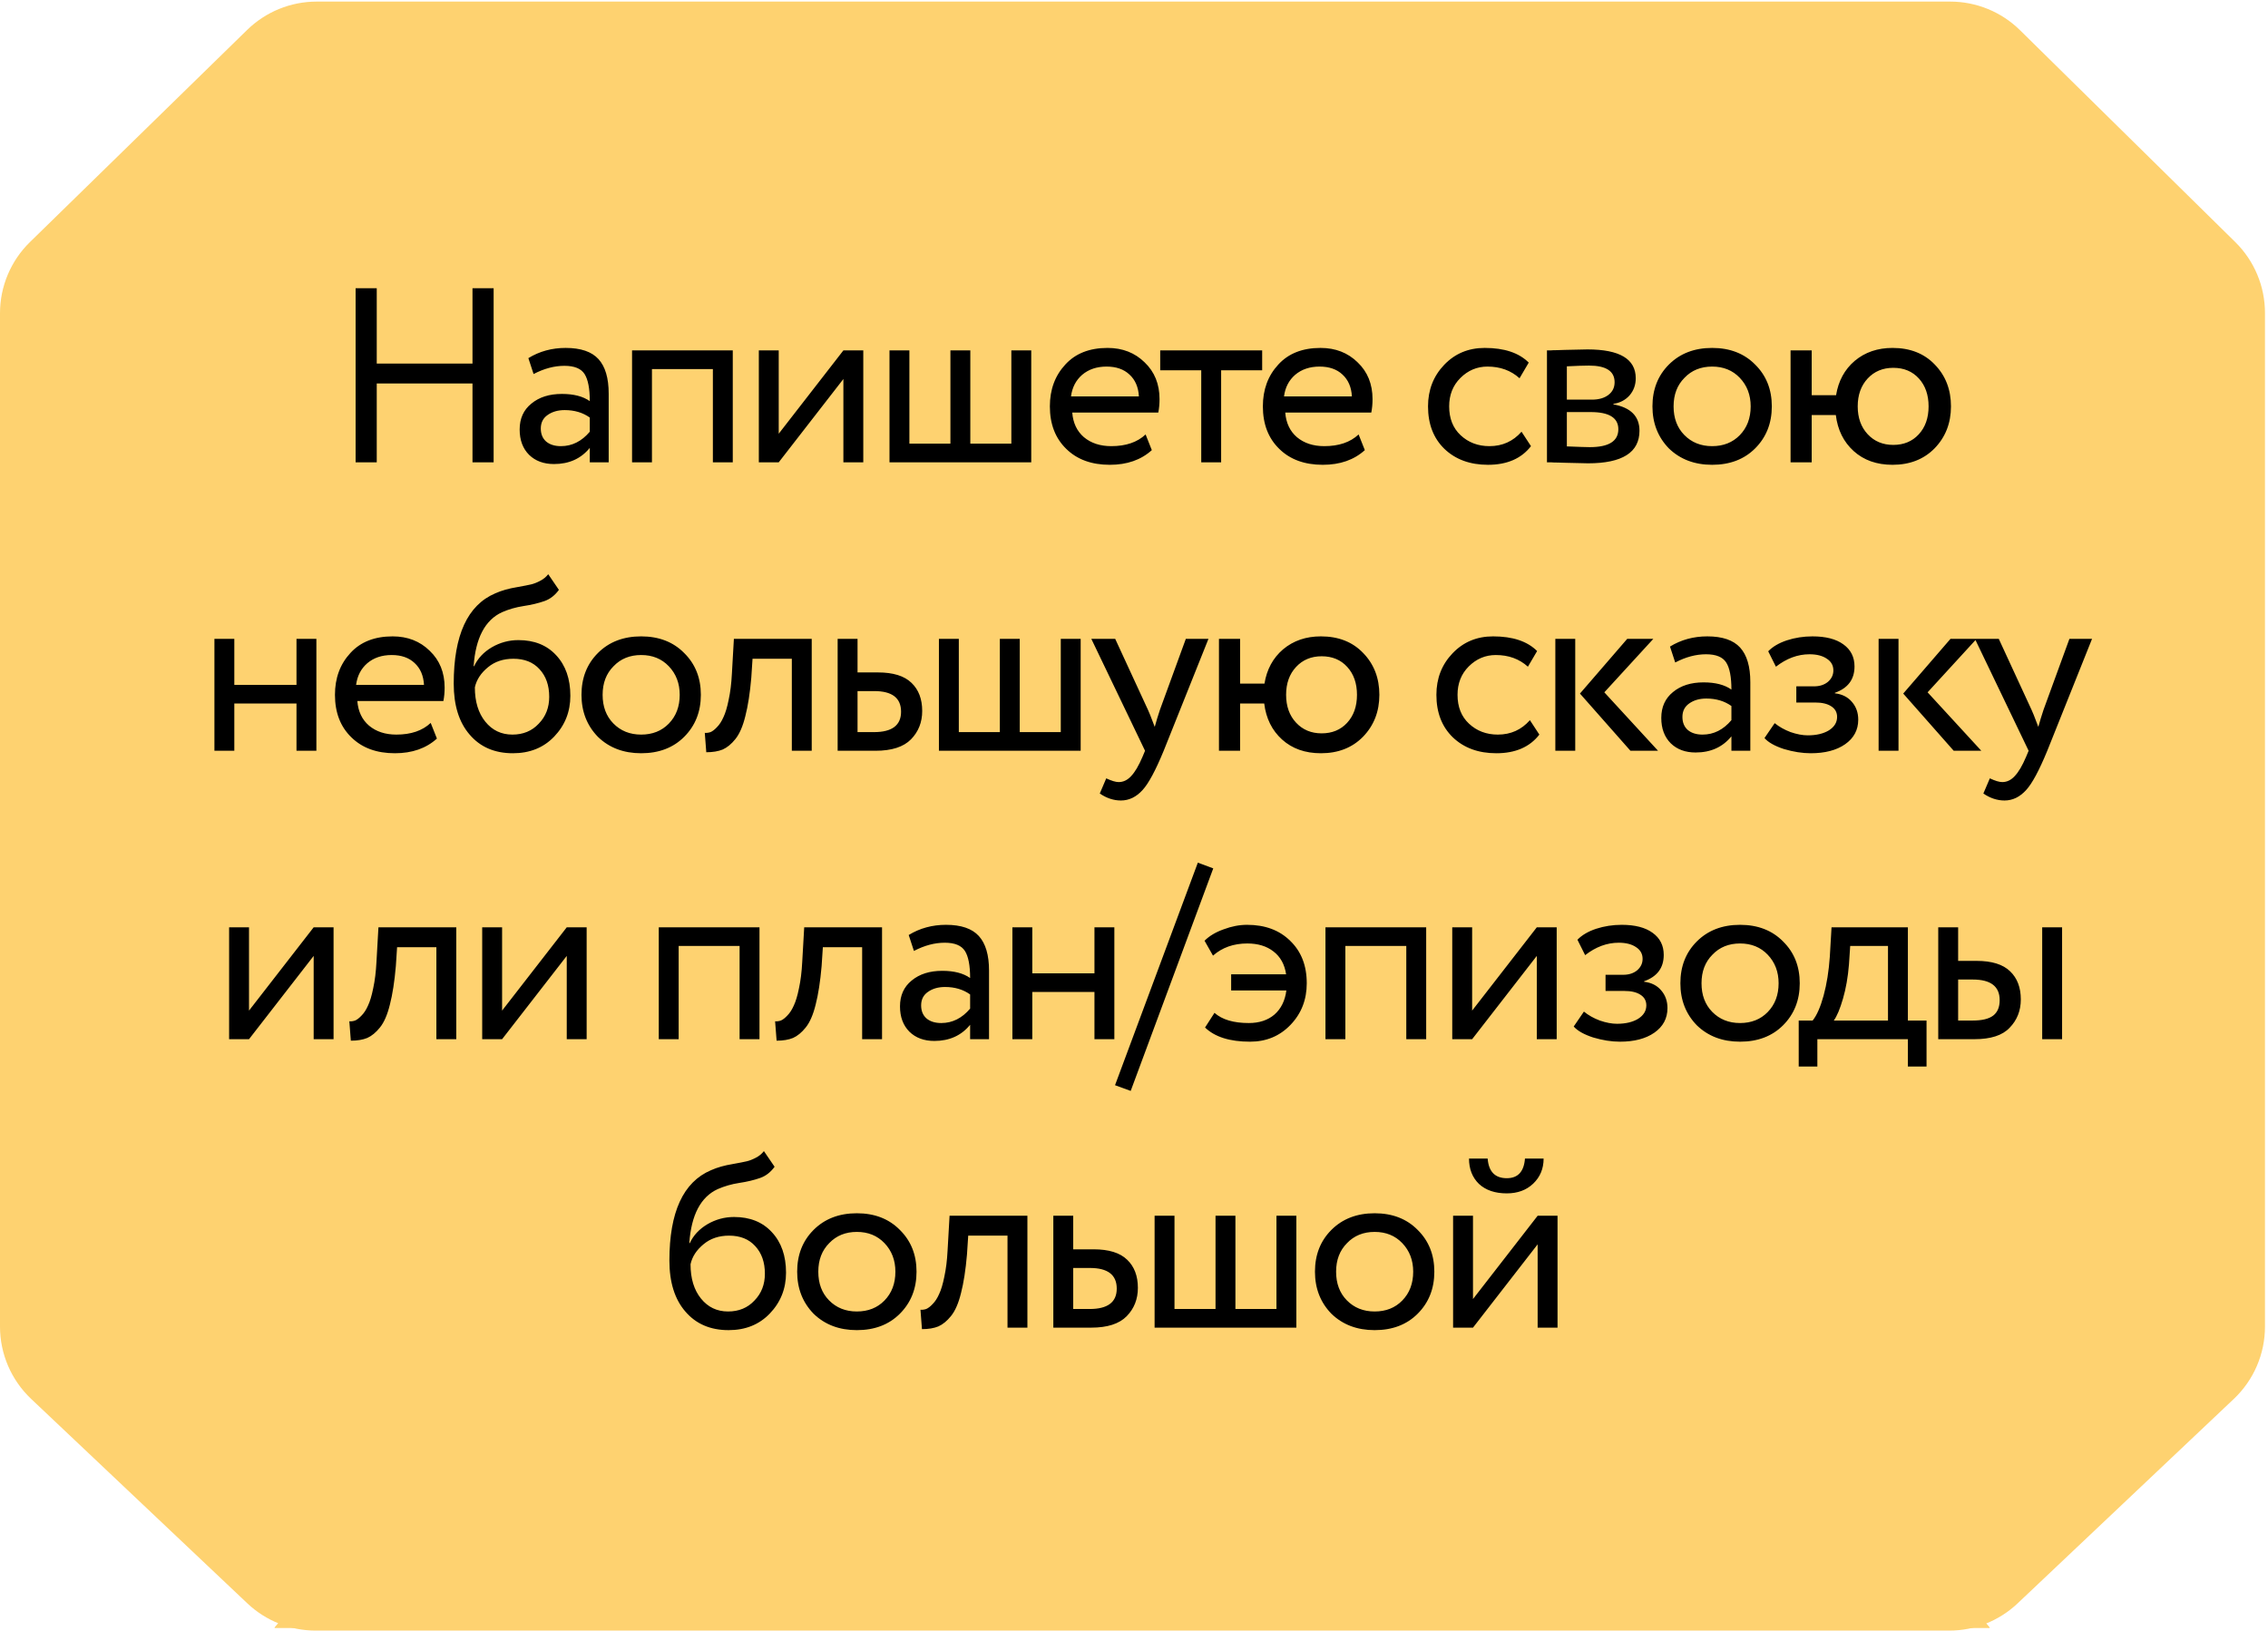 <?xml version="1.0" encoding="UTF-8"?> <svg xmlns="http://www.w3.org/2000/svg" width="228" height="164" viewBox="0 0 228 164" fill="none"><path d="M190.804 152.43L190.781 152.441L36.842 152.441L36.83 152.43L27.595 163.654L200.028 163.654L190.804 152.43Z" fill="#FED270" style="mix-blend-mode:screen"></path><path d="M190.804 152.43L190.781 152.441L36.842 152.441L36.83 152.43L27.595 163.654L200.028 163.654L190.804 152.43Z" fill="#FED270"></path><path d="M180.004 139.684L47.63 139.684L47.454 139.519L36.83 152.43L36.842 152.441L190.781 152.441L190.804 152.43L180.168 139.519L180.004 139.684Z" fill="#FED270" style="mix-blend-mode:screen"></path><path d="M180.004 139.684L47.63 139.684L47.454 139.519L36.83 152.43L36.842 152.441L190.781 152.441L190.804 152.43L180.168 139.519L180.004 139.684Z" fill="#FED270"></path><path d="M3.013 24.335L24.848 3.006C26.717 1.182 29.224 0.16 31.836 0.16H196.053C198.678 0.16 201.197 1.192 203.068 3.034L224.711 24.339C226.621 26.219 227.696 28.786 227.696 31.465V133.375C227.696 136.124 226.564 138.752 224.567 140.641L202.825 161.203C200.968 162.959 198.509 163.938 195.954 163.938H31.742C29.186 163.938 26.728 162.959 24.871 161.203L3.129 140.641C1.132 138.752 0 136.124 0 133.375V31.488C0 28.795 1.086 26.216 3.013 24.335Z" fill="#FED270"></path><path d="M49.624 46.48H47.499V38.554H37.874V46.48H35.749V28.98H37.874V36.554H47.499V28.98H49.624V46.48ZM53.641 37.605L53.116 36.005C54.232 35.321 55.482 34.98 56.866 34.98C58.382 34.98 59.482 35.355 60.166 36.105C60.849 36.855 61.191 38.013 61.191 39.58V46.48H59.291V45.029C58.407 46.113 57.207 46.654 55.691 46.654C54.657 46.654 53.824 46.346 53.191 45.73C52.557 45.096 52.241 44.246 52.241 43.179C52.241 42.08 52.632 41.213 53.416 40.58C54.199 39.929 55.224 39.605 56.491 39.605C57.674 39.605 58.607 39.846 59.291 40.33C59.291 39.063 59.116 38.154 58.766 37.605C58.416 37.054 57.741 36.779 56.741 36.779C55.724 36.779 54.691 37.054 53.641 37.605ZM56.391 44.855C57.507 44.855 58.474 44.371 59.291 43.404V41.98C58.591 41.48 57.749 41.23 56.766 41.23C56.082 41.23 55.507 41.396 55.041 41.73C54.591 42.046 54.366 42.496 54.366 43.08C54.366 43.63 54.541 44.063 54.891 44.38C55.257 44.696 55.757 44.855 56.391 44.855ZM73.665 46.48H71.665V37.105H65.54V46.48H63.54V35.23H73.665V46.48ZM84.785 38.105L78.285 46.48H76.285V35.23H78.285V43.605L84.785 35.23H86.785V46.48H84.785V38.105ZM103.67 46.48H89.42V35.23H91.42V44.605H95.545V35.23H97.545V44.605H101.67V35.23H103.67V46.48ZM115.167 43.679L115.792 45.255C114.708 46.238 113.3 46.73 111.567 46.73C109.733 46.73 108.275 46.196 107.192 45.13C106.092 44.063 105.542 42.638 105.542 40.855C105.542 39.171 106.058 37.771 107.092 36.654C108.108 35.538 109.525 34.98 111.342 34.98C112.842 34.98 114.083 35.463 115.067 36.429C116.067 37.38 116.567 38.613 116.567 40.13C116.567 40.613 116.525 41.063 116.442 41.48H107.792C107.875 42.529 108.267 43.355 108.967 43.955C109.683 44.554 110.6 44.855 111.717 44.855C113.183 44.855 114.333 44.463 115.167 43.679ZM111.242 36.855C110.258 36.855 109.442 37.13 108.792 37.679C108.158 38.23 107.783 38.955 107.667 39.855H114.492C114.442 38.921 114.125 38.188 113.542 37.654C112.975 37.121 112.208 36.855 111.242 36.855ZM120.76 37.23H116.635V35.23H126.885V37.23H122.76V46.48H120.76V37.23ZM136.58 43.679L137.205 45.255C136.121 46.238 134.713 46.73 132.98 46.73C131.146 46.73 129.688 46.196 128.605 45.13C127.505 44.063 126.955 42.638 126.955 40.855C126.955 39.171 127.471 37.771 128.505 36.654C129.521 35.538 130.938 34.98 132.755 34.98C134.255 34.98 135.496 35.463 136.48 36.429C137.48 37.38 137.98 38.613 137.98 40.13C137.98 40.613 137.938 41.063 137.855 41.48H129.205C129.288 42.529 129.68 43.355 130.38 43.955C131.096 44.554 132.013 44.855 133.13 44.855C134.596 44.855 135.746 44.463 136.58 43.679ZM132.655 36.855C131.671 36.855 130.855 37.13 130.205 37.679C129.571 38.23 129.196 38.955 129.08 39.855H135.905C135.855 38.921 135.538 38.188 134.955 37.654C134.388 37.121 133.621 36.855 132.655 36.855ZM152.958 43.404L153.908 44.855C152.941 46.105 151.5 46.73 149.583 46.73C147.783 46.73 146.325 46.196 145.208 45.13C144.108 44.063 143.558 42.638 143.558 40.855C143.558 39.205 144.1 37.813 145.183 36.679C146.266 35.546 147.625 34.98 149.258 34.98C151.225 34.98 152.7 35.471 153.683 36.455L152.758 38.029C151.891 37.246 150.816 36.855 149.533 36.855C148.483 36.855 147.575 37.238 146.808 38.005C146.058 38.755 145.683 39.705 145.683 40.855C145.683 42.071 146.066 43.038 146.833 43.755C147.616 44.488 148.583 44.855 149.733 44.855C151.033 44.855 152.108 44.371 152.958 43.404ZM155.515 46.48V35.23C155.599 35.23 155.715 35.23 155.865 35.23C156.015 35.213 156.232 35.205 156.515 35.205C156.799 35.188 157.057 35.179 157.29 35.179C158.524 35.146 159.29 35.13 159.59 35.13C162.824 35.13 164.44 36.096 164.44 38.029C164.44 38.696 164.232 39.271 163.815 39.755C163.399 40.221 162.857 40.505 162.19 40.605V40.654C163.94 40.971 164.815 41.855 164.815 43.304C164.815 45.488 163.09 46.58 159.64 46.58C159.474 46.58 158.74 46.563 157.44 46.529C157.19 46.529 156.915 46.521 156.615 46.505C156.315 46.505 156.082 46.496 155.915 46.48C155.749 46.48 155.615 46.48 155.515 46.48ZM159.915 41.429H157.515V44.88C158.715 44.929 159.482 44.955 159.815 44.955C161.732 44.955 162.69 44.355 162.69 43.154C162.69 42.005 161.765 41.429 159.915 41.429ZM159.74 36.755C159.257 36.755 158.515 36.779 157.515 36.83V40.179H160.04C160.724 40.179 161.274 40.021 161.69 39.705C162.107 39.388 162.315 38.963 162.315 38.429C162.315 37.313 161.457 36.755 159.74 36.755ZM167.769 45.08C166.669 43.946 166.119 42.538 166.119 40.855C166.119 39.154 166.669 37.755 167.769 36.654C168.885 35.538 170.335 34.98 172.119 34.98C173.902 34.98 175.344 35.538 176.444 36.654C177.56 37.755 178.119 39.154 178.119 40.855C178.119 42.554 177.56 43.963 176.444 45.08C175.344 46.179 173.902 46.73 172.119 46.73C170.352 46.73 168.902 46.179 167.769 45.08ZM169.344 37.98C168.61 38.713 168.244 39.671 168.244 40.855C168.244 42.038 168.602 42.996 169.319 43.73C170.052 44.48 170.985 44.855 172.119 44.855C173.252 44.855 174.177 44.488 174.894 43.755C175.627 43.005 175.994 42.038 175.994 40.855C175.994 39.705 175.627 38.746 174.894 37.98C174.177 37.23 173.252 36.855 172.119 36.855C170.985 36.855 170.06 37.23 169.344 37.98ZM182.129 46.48H180.004V35.23H182.129V39.73H184.579C184.813 38.296 185.438 37.146 186.454 36.279C187.488 35.413 188.754 34.98 190.254 34.98C192.021 34.98 193.438 35.538 194.504 36.654C195.588 37.771 196.129 39.171 196.129 40.855C196.129 42.538 195.579 43.946 194.479 45.08C193.396 46.179 191.988 46.73 190.254 46.73C188.671 46.73 187.371 46.271 186.354 45.355C185.338 44.438 184.738 43.23 184.554 41.73H182.129V46.48ZM187.754 38.054C187.088 38.771 186.754 39.705 186.754 40.855C186.754 42.005 187.088 42.938 187.754 43.654C188.421 44.371 189.279 44.73 190.329 44.73C191.379 44.73 192.229 44.38 192.879 43.679C193.546 42.963 193.879 42.021 193.879 40.855C193.879 39.705 193.554 38.771 192.904 38.054C192.254 37.338 191.396 36.98 190.329 36.98C189.279 36.98 188.421 37.338 187.754 38.054ZM31.806 75.48H29.806V70.73H23.556V75.48H21.556V64.23H23.556V68.855H29.806V64.23H31.806V75.48ZM43.298 72.68L43.923 74.254C42.84 75.238 41.432 75.73 39.698 75.73C37.865 75.73 36.407 75.196 35.323 74.129C34.223 73.063 33.673 71.638 33.673 69.855C33.673 68.171 34.19 66.771 35.223 65.654C36.24 64.538 37.657 63.98 39.473 63.98C40.973 63.98 42.215 64.463 43.198 65.43C44.198 66.379 44.698 67.613 44.698 69.129C44.698 69.613 44.657 70.063 44.573 70.48H35.923C36.007 71.529 36.398 72.355 37.098 72.954C37.815 73.555 38.732 73.855 39.848 73.855C41.315 73.855 42.465 73.463 43.298 72.68ZM39.373 65.855C38.39 65.855 37.573 66.129 36.923 66.68C36.29 67.23 35.915 67.954 35.798 68.855H42.623C42.573 67.921 42.257 67.188 41.673 66.654C41.107 66.121 40.34 65.855 39.373 65.855ZM55.112 57.73L56.187 59.304C55.787 59.855 55.303 60.23 54.737 60.429C54.12 60.646 53.42 60.813 52.637 60.929C51.87 61.046 51.145 61.255 50.462 61.554C48.762 62.338 47.812 64.146 47.612 66.98H47.662C48.028 66.196 48.62 65.563 49.437 65.079C50.27 64.596 51.162 64.355 52.112 64.355C53.712 64.355 54.978 64.863 55.912 65.879C56.862 66.896 57.337 68.254 57.337 69.954C57.337 71.555 56.795 72.921 55.712 74.055C54.645 75.171 53.262 75.73 51.562 75.73C49.728 75.73 48.278 75.105 47.212 73.855C46.145 72.621 45.612 70.913 45.612 68.73C45.612 63.863 47.003 60.838 49.787 59.654C50.42 59.371 51.153 59.163 51.987 59.029C52.637 58.913 53.103 58.821 53.387 58.755C53.67 58.688 53.97 58.571 54.287 58.404C54.62 58.238 54.895 58.013 55.112 57.73ZM47.737 69.105C47.737 70.538 48.087 71.688 48.787 72.555C49.487 73.421 50.395 73.855 51.512 73.855C52.595 73.855 53.478 73.488 54.162 72.754C54.862 72.038 55.212 71.138 55.212 70.055C55.212 68.904 54.887 67.98 54.237 67.279C53.603 66.579 52.728 66.23 51.612 66.23C50.595 66.23 49.745 66.513 49.062 67.079C48.345 67.663 47.903 68.338 47.737 69.105ZM60.106 74.079C59.006 72.946 58.456 71.538 58.456 69.855C58.456 68.154 59.006 66.754 60.106 65.654C61.222 64.538 62.672 63.98 64.456 63.98C66.239 63.98 67.681 64.538 68.781 65.654C69.897 66.754 70.456 68.154 70.456 69.855C70.456 71.555 69.897 72.963 68.781 74.079C67.681 75.18 66.239 75.73 64.456 75.73C62.689 75.73 61.239 75.18 60.106 74.079ZM61.681 66.98C60.947 67.713 60.581 68.671 60.581 69.855C60.581 71.038 60.939 71.996 61.656 72.73C62.389 73.48 63.322 73.855 64.456 73.855C65.589 73.855 66.514 73.488 67.231 72.754C67.964 72.004 68.331 71.038 68.331 69.855C68.331 68.704 67.964 67.746 67.231 66.98C66.514 66.23 65.589 65.855 64.456 65.855C63.322 65.855 62.397 66.23 61.681 66.98ZM81.602 75.48H79.602V66.23H75.652L75.527 68.129C75.394 69.68 75.194 70.971 74.927 72.004C74.677 73.021 74.344 73.788 73.927 74.305C73.527 74.805 73.102 75.154 72.652 75.355C72.202 75.538 71.652 75.629 71.002 75.629L70.852 73.68C71.035 73.696 71.227 73.671 71.427 73.605C71.627 73.521 71.844 73.355 72.077 73.105C72.327 72.855 72.544 72.521 72.727 72.105C72.927 71.688 73.102 71.105 73.252 70.355C73.419 69.588 73.527 68.713 73.577 67.73L73.777 64.23H81.602V75.48ZM88.008 75.48H84.208V64.23H86.208V67.605H88.258C89.791 67.605 90.916 67.954 91.633 68.654C92.349 69.338 92.708 70.279 92.708 71.48C92.708 72.613 92.333 73.563 91.583 74.329C90.833 75.096 89.641 75.48 88.008 75.48ZM87.883 69.48H86.208V73.605H87.858C89.674 73.605 90.583 72.921 90.583 71.555C90.583 70.171 89.683 69.48 87.883 69.48ZM108.639 75.48H94.389V64.23H96.389V73.605H100.514V64.23H102.514V73.605H106.639V64.23H108.639V75.48ZM119.21 64.23H121.485L116.985 75.48C116.169 77.463 115.46 78.779 114.86 79.43C114.227 80.129 113.502 80.48 112.685 80.48C111.952 80.48 111.244 80.246 110.56 79.779L111.21 78.254C111.744 78.504 112.16 78.629 112.46 78.629C112.927 78.629 113.344 78.43 113.71 78.029C114.094 77.629 114.477 76.98 114.86 76.079L115.11 75.48L109.71 64.23H112.11L115.41 71.379C115.477 71.496 115.702 72.063 116.085 73.079C116.235 72.529 116.41 71.954 116.61 71.355L119.21 64.23ZM124.666 75.48H122.541V64.23H124.666V68.73H127.116C127.349 67.296 127.974 66.146 128.991 65.279C130.024 64.413 131.291 63.98 132.791 63.98C134.557 63.98 135.974 64.538 137.041 65.654C138.124 66.771 138.666 68.171 138.666 69.855C138.666 71.538 138.116 72.946 137.016 74.079C135.932 75.18 134.524 75.73 132.791 75.73C131.207 75.73 129.907 75.271 128.891 74.355C127.874 73.438 127.274 72.23 127.091 70.73H124.666V75.48ZM130.291 67.055C129.624 67.771 129.291 68.704 129.291 69.855C129.291 71.004 129.624 71.938 130.291 72.654C130.957 73.371 131.816 73.73 132.866 73.73C133.916 73.73 134.766 73.379 135.416 72.68C136.082 71.963 136.416 71.021 136.416 69.855C136.416 68.704 136.091 67.771 135.441 67.055C134.791 66.338 133.932 65.98 132.866 65.98C131.816 65.98 130.957 66.338 130.291 67.055ZM153.8 72.404L154.75 73.855C153.783 75.105 152.342 75.73 150.425 75.73C148.625 75.73 147.167 75.196 146.05 74.129C144.95 73.063 144.4 71.638 144.4 69.855C144.4 68.204 144.942 66.813 146.025 65.68C147.108 64.546 148.467 63.98 150.1 63.98C152.067 63.98 153.542 64.471 154.525 65.454L153.6 67.029C152.733 66.246 151.658 65.855 150.375 65.855C149.325 65.855 148.417 66.238 147.65 67.004C146.9 67.754 146.525 68.704 146.525 69.855C146.525 71.071 146.908 72.038 147.675 72.754C148.458 73.488 149.425 73.855 150.575 73.855C151.875 73.855 152.95 73.371 153.8 72.404ZM163.582 64.23H166.207L161.282 69.605L166.682 75.48H163.907L158.832 69.73L163.582 64.23ZM158.357 75.48H156.357V64.23H158.357V75.48ZM168.408 66.605L167.883 65.004C169 64.321 170.25 63.98 171.633 63.98C173.15 63.98 174.25 64.355 174.933 65.105C175.616 65.855 175.958 67.013 175.958 68.579V75.48H174.058V74.029C173.175 75.113 171.975 75.654 170.458 75.654C169.425 75.654 168.591 75.346 167.958 74.73C167.325 74.096 167.008 73.246 167.008 72.18C167.008 71.079 167.4 70.213 168.183 69.579C168.966 68.93 169.991 68.605 171.258 68.605C172.441 68.605 173.375 68.846 174.058 69.329C174.058 68.063 173.883 67.154 173.533 66.605C173.183 66.055 172.508 65.779 171.508 65.779C170.491 65.779 169.458 66.055 168.408 66.605ZM171.158 73.855C172.275 73.855 173.241 73.371 174.058 72.404V70.98C173.358 70.48 172.516 70.23 171.533 70.23C170.85 70.23 170.275 70.396 169.808 70.73C169.358 71.046 169.133 71.496 169.133 72.079C169.133 72.629 169.308 73.063 169.658 73.379C170.025 73.696 170.525 73.855 171.158 73.855ZM182.032 75.73C181.182 75.73 180.282 75.588 179.332 75.305C178.416 75.004 177.766 74.638 177.382 74.204L178.407 72.704C178.857 73.071 179.391 73.371 180.007 73.605C180.641 73.821 181.216 73.93 181.732 73.93C182.599 73.93 183.307 73.763 183.857 73.43C184.407 73.079 184.682 72.629 184.682 72.079C184.682 71.613 184.482 71.254 184.082 71.004C183.699 70.754 183.166 70.629 182.482 70.629H180.582V69.004H182.357C182.924 69.004 183.391 68.855 183.757 68.555C184.124 68.238 184.307 67.855 184.307 67.404C184.307 66.904 184.091 66.513 183.657 66.23C183.224 65.93 182.641 65.779 181.907 65.779C180.724 65.779 179.599 66.196 178.532 67.029L177.757 65.48C178.207 65.013 178.832 64.646 179.632 64.379C180.449 64.113 181.307 63.98 182.207 63.98C183.541 63.98 184.574 64.246 185.307 64.779C186.057 65.313 186.432 66.055 186.432 67.004C186.432 68.305 185.774 69.188 184.457 69.654V69.704C185.191 69.788 185.766 70.079 186.182 70.579C186.599 71.063 186.807 71.654 186.807 72.355C186.807 73.388 186.366 74.213 185.482 74.829C184.616 75.43 183.466 75.73 182.032 75.73ZM196.08 64.23H198.705L193.78 69.605L199.18 75.48H196.405L191.33 69.73L196.08 64.23ZM190.855 75.48H188.855V64.23H190.855V75.48ZM208.036 64.23H210.311L205.811 75.48C204.995 77.463 204.286 78.779 203.686 79.43C203.053 80.129 202.328 80.48 201.511 80.48C200.778 80.48 200.07 80.246 199.386 79.779L200.036 78.254C200.57 78.504 200.986 78.629 201.286 78.629C201.753 78.629 202.17 78.43 202.536 78.029C202.92 77.629 203.303 76.98 203.686 76.079L203.936 75.48L198.536 64.23H200.936L204.236 71.379C204.303 71.496 204.528 72.063 204.911 73.079C205.061 72.529 205.236 71.954 205.436 71.355L208.036 64.23ZM31.533 96.105L25.033 104.479H23.033V93.23H25.033V101.604L31.533 93.23H33.533V104.479H31.533V96.105ZM45.869 104.479H43.869V95.23H39.919L39.794 97.129C39.661 98.68 39.461 99.971 39.194 101.004C38.944 102.021 38.611 102.788 38.194 103.304C37.794 103.804 37.369 104.154 36.919 104.354C36.469 104.538 35.919 104.629 35.269 104.629L35.119 102.679C35.302 102.696 35.494 102.671 35.694 102.604C35.894 102.521 36.111 102.354 36.344 102.104C36.594 101.854 36.811 101.521 36.994 101.104C37.194 100.688 37.369 100.104 37.519 99.355C37.686 98.588 37.794 97.713 37.844 96.73L38.044 93.23H45.869V104.479ZM56.975 96.105L50.475 104.479H48.475V93.23H50.475V101.604L56.975 93.23H58.975V104.479H56.975V96.105ZM76.351 104.479H74.351V95.105H68.226V104.479H66.226V93.23H76.351V104.479ZM88.671 104.479H86.671V95.23H82.721L82.596 97.129C82.462 98.68 82.262 99.971 81.996 101.004C81.746 102.021 81.412 102.788 80.996 103.304C80.596 103.804 80.171 104.154 79.721 104.354C79.271 104.538 78.721 104.629 78.071 104.629L77.921 102.679C78.104 102.696 78.296 102.671 78.496 102.604C78.696 102.521 78.912 102.354 79.146 102.104C79.396 101.854 79.612 101.521 79.796 101.104C79.996 100.688 80.171 100.104 80.321 99.355C80.487 98.588 80.596 97.713 80.646 96.73L80.846 93.23H88.671V104.479ZM91.876 95.605L91.351 94.004C92.468 93.321 93.718 92.98 95.101 92.98C96.618 92.98 97.718 93.355 98.401 94.105C99.085 94.855 99.426 96.013 99.426 97.579V104.479H97.526V103.029C96.643 104.113 95.443 104.654 93.926 104.654C92.893 104.654 92.06 104.346 91.426 103.729C90.793 103.096 90.476 102.246 90.476 101.179C90.476 100.079 90.868 99.213 91.651 98.579C92.435 97.93 93.46 97.605 94.726 97.605C95.91 97.605 96.843 97.846 97.526 98.329C97.526 97.063 97.351 96.154 97.001 95.605C96.651 95.055 95.976 94.779 94.976 94.779C93.96 94.779 92.926 95.055 91.876 95.605ZM94.626 102.854C95.743 102.854 96.71 102.371 97.526 101.404V99.98C96.826 99.48 95.985 99.23 95.001 99.23C94.318 99.23 93.743 99.396 93.276 99.73C92.826 100.046 92.601 100.496 92.601 101.079C92.601 101.629 92.776 102.063 93.126 102.379C93.493 102.696 93.993 102.854 94.626 102.854ZM112.025 104.479H110.025V99.73H103.775V104.479H101.775V93.23H103.775V97.855H110.025V93.23H112.025V104.479ZM113.668 109.679L112.093 109.104L120.418 86.73L121.968 87.305L113.668 109.679ZM129.317 99.579H123.767V97.954H129.292C129.142 96.954 128.717 96.188 128.017 95.654C127.333 95.121 126.458 94.855 125.392 94.855C124.008 94.855 122.858 95.263 121.942 96.079L121.092 94.579C121.575 94.096 122.217 93.713 123.017 93.43C123.817 93.129 124.6 92.98 125.367 92.98C127.167 92.98 128.608 93.513 129.692 94.579C130.808 95.646 131.367 97.071 131.367 98.855C131.367 100.504 130.825 101.896 129.742 103.029C128.658 104.163 127.3 104.729 125.667 104.729C123.633 104.729 122.125 104.254 121.142 103.304L122.092 101.829C122.858 102.513 124.008 102.854 125.542 102.854C126.592 102.854 127.45 102.571 128.117 102.004C128.783 101.421 129.183 100.613 129.317 99.579ZM143.373 104.479H141.373V95.105H135.248V104.479H133.248V93.23H143.373V104.479ZM154.493 96.105L147.993 104.479H145.993V93.23H147.993V101.604L154.493 93.23H156.493V104.479H154.493V96.105ZM162.854 104.729C162.004 104.729 161.104 104.588 160.154 104.304C159.237 104.004 158.587 103.638 158.204 103.204L159.229 101.704C159.679 102.071 160.212 102.371 160.829 102.604C161.462 102.821 162.037 102.929 162.554 102.929C163.421 102.929 164.129 102.763 164.679 102.429C165.229 102.079 165.504 101.629 165.504 101.079C165.504 100.613 165.304 100.254 164.904 100.004C164.521 99.754 163.987 99.629 163.304 99.629H161.404V98.004H163.179C163.746 98.004 164.212 97.855 164.579 97.555C164.946 97.238 165.129 96.855 165.129 96.404C165.129 95.904 164.912 95.513 164.479 95.23C164.046 94.93 163.462 94.779 162.729 94.779C161.546 94.779 160.421 95.196 159.354 96.029L158.579 94.48C159.029 94.013 159.654 93.646 160.454 93.379C161.271 93.113 162.129 92.98 163.029 92.98C164.362 92.98 165.396 93.246 166.129 93.779C166.879 94.313 167.254 95.055 167.254 96.004C167.254 97.305 166.596 98.188 165.279 98.654V98.704C166.012 98.788 166.587 99.079 167.004 99.579C167.421 100.063 167.629 100.654 167.629 101.354C167.629 102.388 167.187 103.213 166.304 103.829C165.437 104.429 164.287 104.729 162.854 104.729ZM170.577 103.079C169.477 101.946 168.927 100.538 168.927 98.855C168.927 97.154 169.477 95.754 170.577 94.654C171.693 93.538 173.143 92.98 174.927 92.98C176.71 92.98 178.152 93.538 179.252 94.654C180.368 95.754 180.927 97.154 180.927 98.855C180.927 100.554 180.368 101.963 179.252 103.079C178.152 104.179 176.71 104.729 174.927 104.729C173.16 104.729 171.71 104.179 170.577 103.079ZM172.152 95.98C171.418 96.713 171.052 97.671 171.052 98.855C171.052 100.038 171.41 100.996 172.127 101.729C172.86 102.479 173.793 102.854 174.927 102.854C176.06 102.854 176.985 102.488 177.702 101.754C178.435 101.004 178.802 100.038 178.802 98.855C178.802 97.704 178.435 96.746 177.702 95.98C176.985 95.23 176.06 94.855 174.927 94.855C173.793 94.855 172.868 95.23 172.152 95.98ZM182.698 107.229H180.823V102.604H182.223C182.64 102.088 183.006 101.254 183.323 100.104C183.64 98.938 183.848 97.638 183.948 96.204L184.123 93.23H191.798V102.604H193.673V107.229H191.798V104.479H182.698V107.229ZM185.998 95.105L185.873 96.98C185.773 98.23 185.573 99.371 185.273 100.404C184.973 101.438 184.665 102.171 184.348 102.604H189.798V95.105H185.998ZM198.475 104.479H194.85V93.23H196.85V96.605H198.7C200.233 96.605 201.358 96.954 202.075 97.654C202.791 98.338 203.15 99.279 203.15 100.479C203.15 101.613 202.775 102.563 202.025 103.329C201.308 104.096 200.125 104.479 198.475 104.479ZM207.3 104.479H205.3V93.23H207.3V104.479ZM198.325 98.48H196.85V102.604H198.3C199.25 102.604 199.941 102.438 200.375 102.104C200.808 101.771 201.025 101.254 201.025 100.554C201.025 99.171 200.125 98.48 198.325 98.48ZM76.794 115.729L77.869 117.304C77.469 117.854 76.986 118.229 76.419 118.429C75.802 118.646 75.102 118.813 74.319 118.929C73.552 119.046 72.827 119.254 72.144 119.554C70.444 120.338 69.494 122.146 69.294 124.979H69.344C69.71 124.196 70.302 123.563 71.119 123.079C71.952 122.596 72.844 122.354 73.794 122.354C75.394 122.354 76.66 122.863 77.594 123.879C78.544 124.896 79.019 126.254 79.019 127.954C79.019 129.554 78.477 130.921 77.394 132.054C76.327 133.171 74.944 133.729 73.244 133.729C71.41 133.729 69.96 133.104 68.894 131.854C67.827 130.621 67.294 128.913 67.294 126.729C67.294 121.863 68.686 118.838 71.469 117.654C72.102 117.371 72.835 117.163 73.669 117.029C74.319 116.913 74.785 116.821 75.069 116.754C75.352 116.688 75.652 116.571 75.969 116.404C76.302 116.238 76.577 116.013 76.794 115.729ZM69.419 127.104C69.419 128.538 69.769 129.688 70.469 130.554C71.169 131.421 72.077 131.854 73.194 131.854C74.277 131.854 75.16 131.488 75.844 130.754C76.544 130.038 76.894 129.138 76.894 128.054C76.894 126.904 76.569 125.979 75.919 125.279C75.285 124.579 74.41 124.229 73.294 124.229C72.277 124.229 71.427 124.513 70.744 125.079C70.027 125.663 69.585 126.338 69.419 127.104ZM81.788 132.079C80.688 130.946 80.138 129.538 80.138 127.854C80.138 126.154 80.688 124.754 81.788 123.654C82.904 122.538 84.354 121.979 86.138 121.979C87.921 121.979 89.363 122.538 90.463 123.654C91.579 124.754 92.138 126.154 92.138 127.854C92.138 129.554 91.579 130.963 90.463 132.079C89.363 133.179 87.921 133.729 86.138 133.729C84.371 133.729 82.921 133.179 81.788 132.079ZM83.363 124.979C82.629 125.713 82.263 126.671 82.263 127.854C82.263 129.038 82.621 129.996 83.338 130.729C84.071 131.479 85.004 131.854 86.138 131.854C87.271 131.854 88.196 131.488 88.913 130.754C89.646 130.004 90.013 129.038 90.013 127.854C90.013 126.704 89.646 125.746 88.913 124.979C88.196 124.229 87.271 123.854 86.138 123.854C85.004 123.854 84.079 124.229 83.363 124.979ZM103.284 133.479H101.284V124.229H97.334L97.209 126.129C97.076 127.679 96.876 128.971 96.609 130.004C96.359 131.021 96.026 131.788 95.609 132.304C95.209 132.804 94.784 133.154 94.334 133.354C93.884 133.538 93.334 133.629 92.684 133.629L92.534 131.679C92.717 131.696 92.909 131.671 93.109 131.604C93.309 131.521 93.526 131.354 93.759 131.104C94.009 130.854 94.226 130.521 94.409 130.104C94.609 129.688 94.784 129.104 94.934 128.354C95.101 127.588 95.209 126.713 95.259 125.729L95.459 122.229H103.284V133.479ZM109.69 133.479H105.89V122.229H107.89V125.604H109.94C111.473 125.604 112.598 125.954 113.315 126.654C114.031 127.338 114.39 128.279 114.39 129.479C114.39 130.613 114.015 131.563 113.265 132.329C112.515 133.096 111.323 133.479 109.69 133.479ZM109.565 127.479H107.89V131.604H109.54C111.356 131.604 112.265 130.921 112.265 129.554C112.265 128.171 111.365 127.479 109.565 127.479ZM130.321 133.479H116.071V122.229H118.071V131.604H122.196V122.229H124.196V131.604H128.321V122.229H130.321V133.479ZM133.842 132.079C132.742 130.946 132.192 129.538 132.192 127.854C132.192 126.154 132.742 124.754 133.842 123.654C134.959 122.538 136.409 121.979 138.192 121.979C139.976 121.979 141.417 122.538 142.517 123.654C143.634 124.754 144.192 126.154 144.192 127.854C144.192 129.554 143.634 130.963 142.517 132.079C141.417 133.179 139.976 133.729 138.192 133.729C136.426 133.729 134.976 133.179 133.842 132.079ZM135.417 124.979C134.684 125.713 134.317 126.671 134.317 127.854C134.317 129.038 134.676 129.996 135.392 130.729C136.126 131.479 137.059 131.854 138.192 131.854C139.326 131.854 140.251 131.488 140.967 130.754C141.701 130.004 142.067 129.038 142.067 127.854C142.067 126.704 141.701 125.746 140.967 124.979C140.251 124.229 139.326 123.854 138.192 123.854C137.059 123.854 136.134 124.229 135.417 124.979ZM154.578 125.104L148.078 133.479H146.078V122.229H148.078V130.604L154.578 122.229H156.578V133.479H154.578V125.104ZM147.678 116.479H149.553C149.653 117.796 150.295 118.454 151.478 118.454C152.595 118.454 153.203 117.796 153.303 116.479H155.178C155.178 117.496 154.828 118.338 154.128 119.004C153.445 119.654 152.562 119.979 151.478 119.979C150.295 119.979 149.362 119.663 148.678 119.029C148.012 118.379 147.678 117.529 147.678 116.479Z" fill="black"></path></svg> 